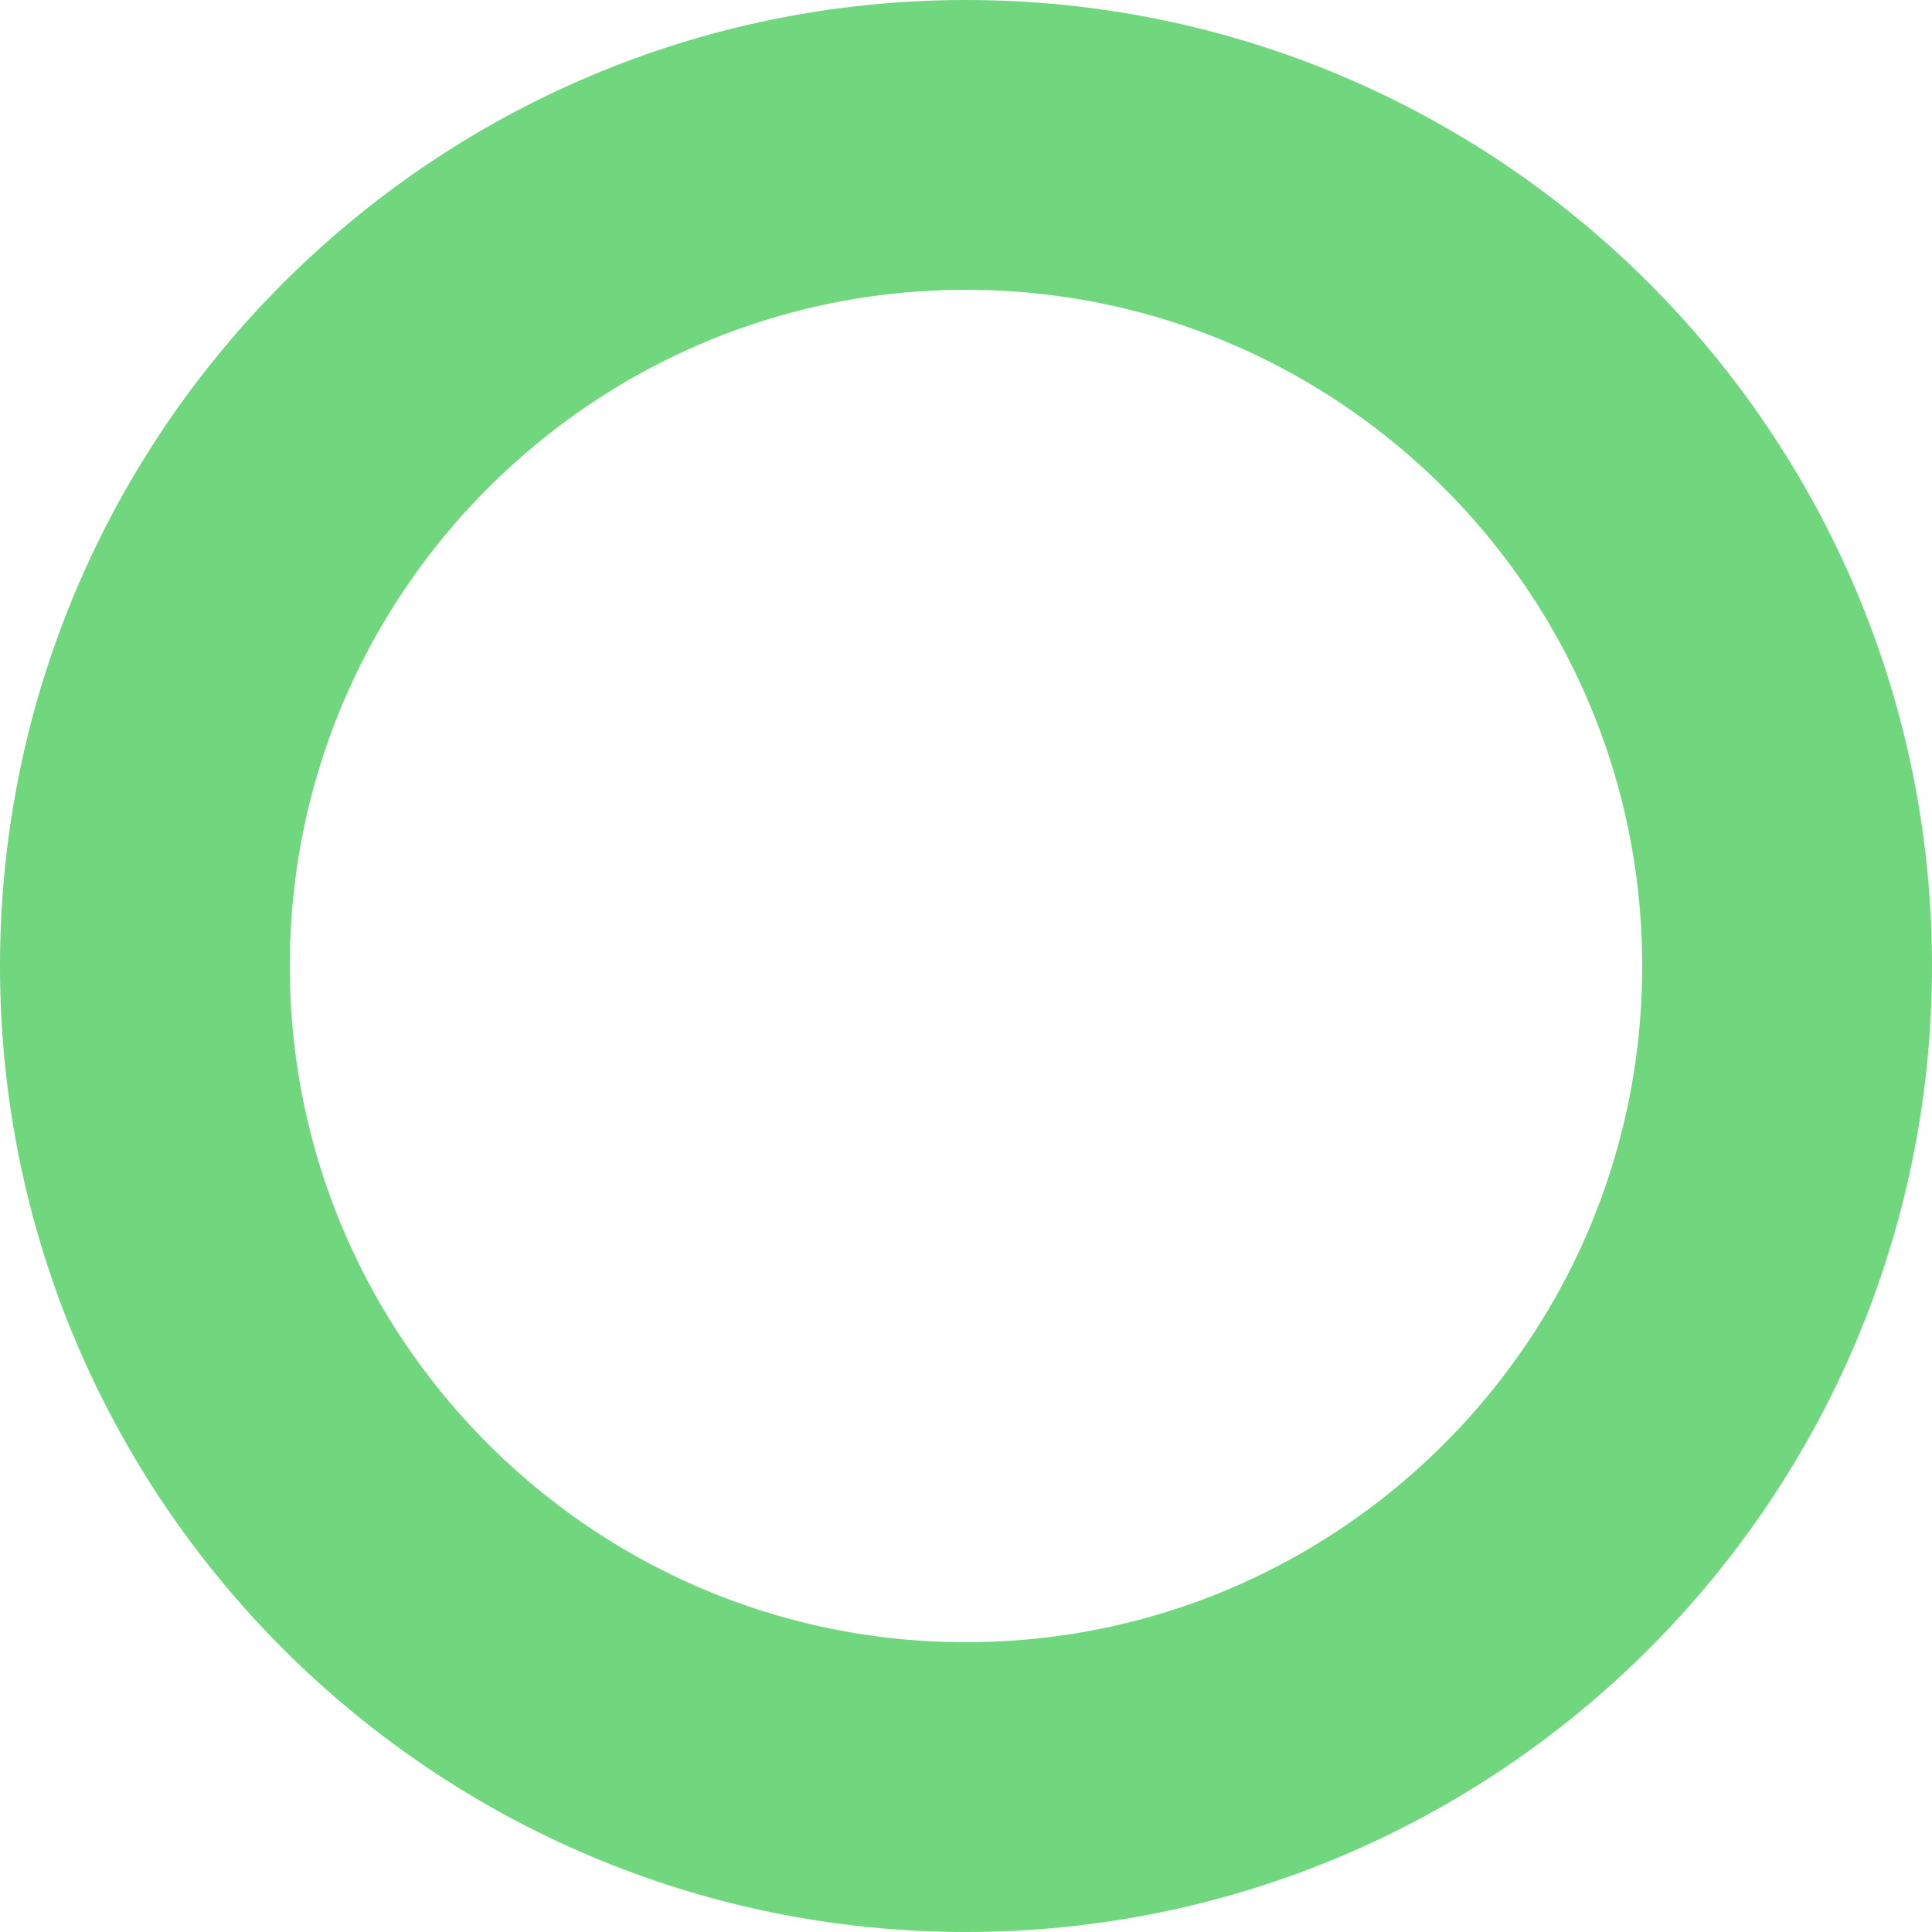 <?xml version="1.0" encoding="utf-8"?>
<!-- Generator: Adobe Illustrator 28.0.0, SVG Export Plug-In . SVG Version: 6.00 Build 0)  -->
<svg version="1.1" id="Layer_1" xmlns="http://www.w3.org/2000/svg" xmlns:xlink="http://www.w3.org/1999/xlink" x="0px" y="0px"
	 viewBox="0 0 200 200" style="enable-background:new 0 0 200 200;" xml:space="preserve">
<style type="text/css">
	.st0{fill:none;stroke:#70D77E;stroke-width:30;}
</style>
<path class="st0" d="M100,185c46.9,0,85-38.1,85-85c0-46.9-38.1-85-85-85c-46.9,0-85,38.1-85,85C15,146.9,53.1,185,100,185z"/>
</svg>
